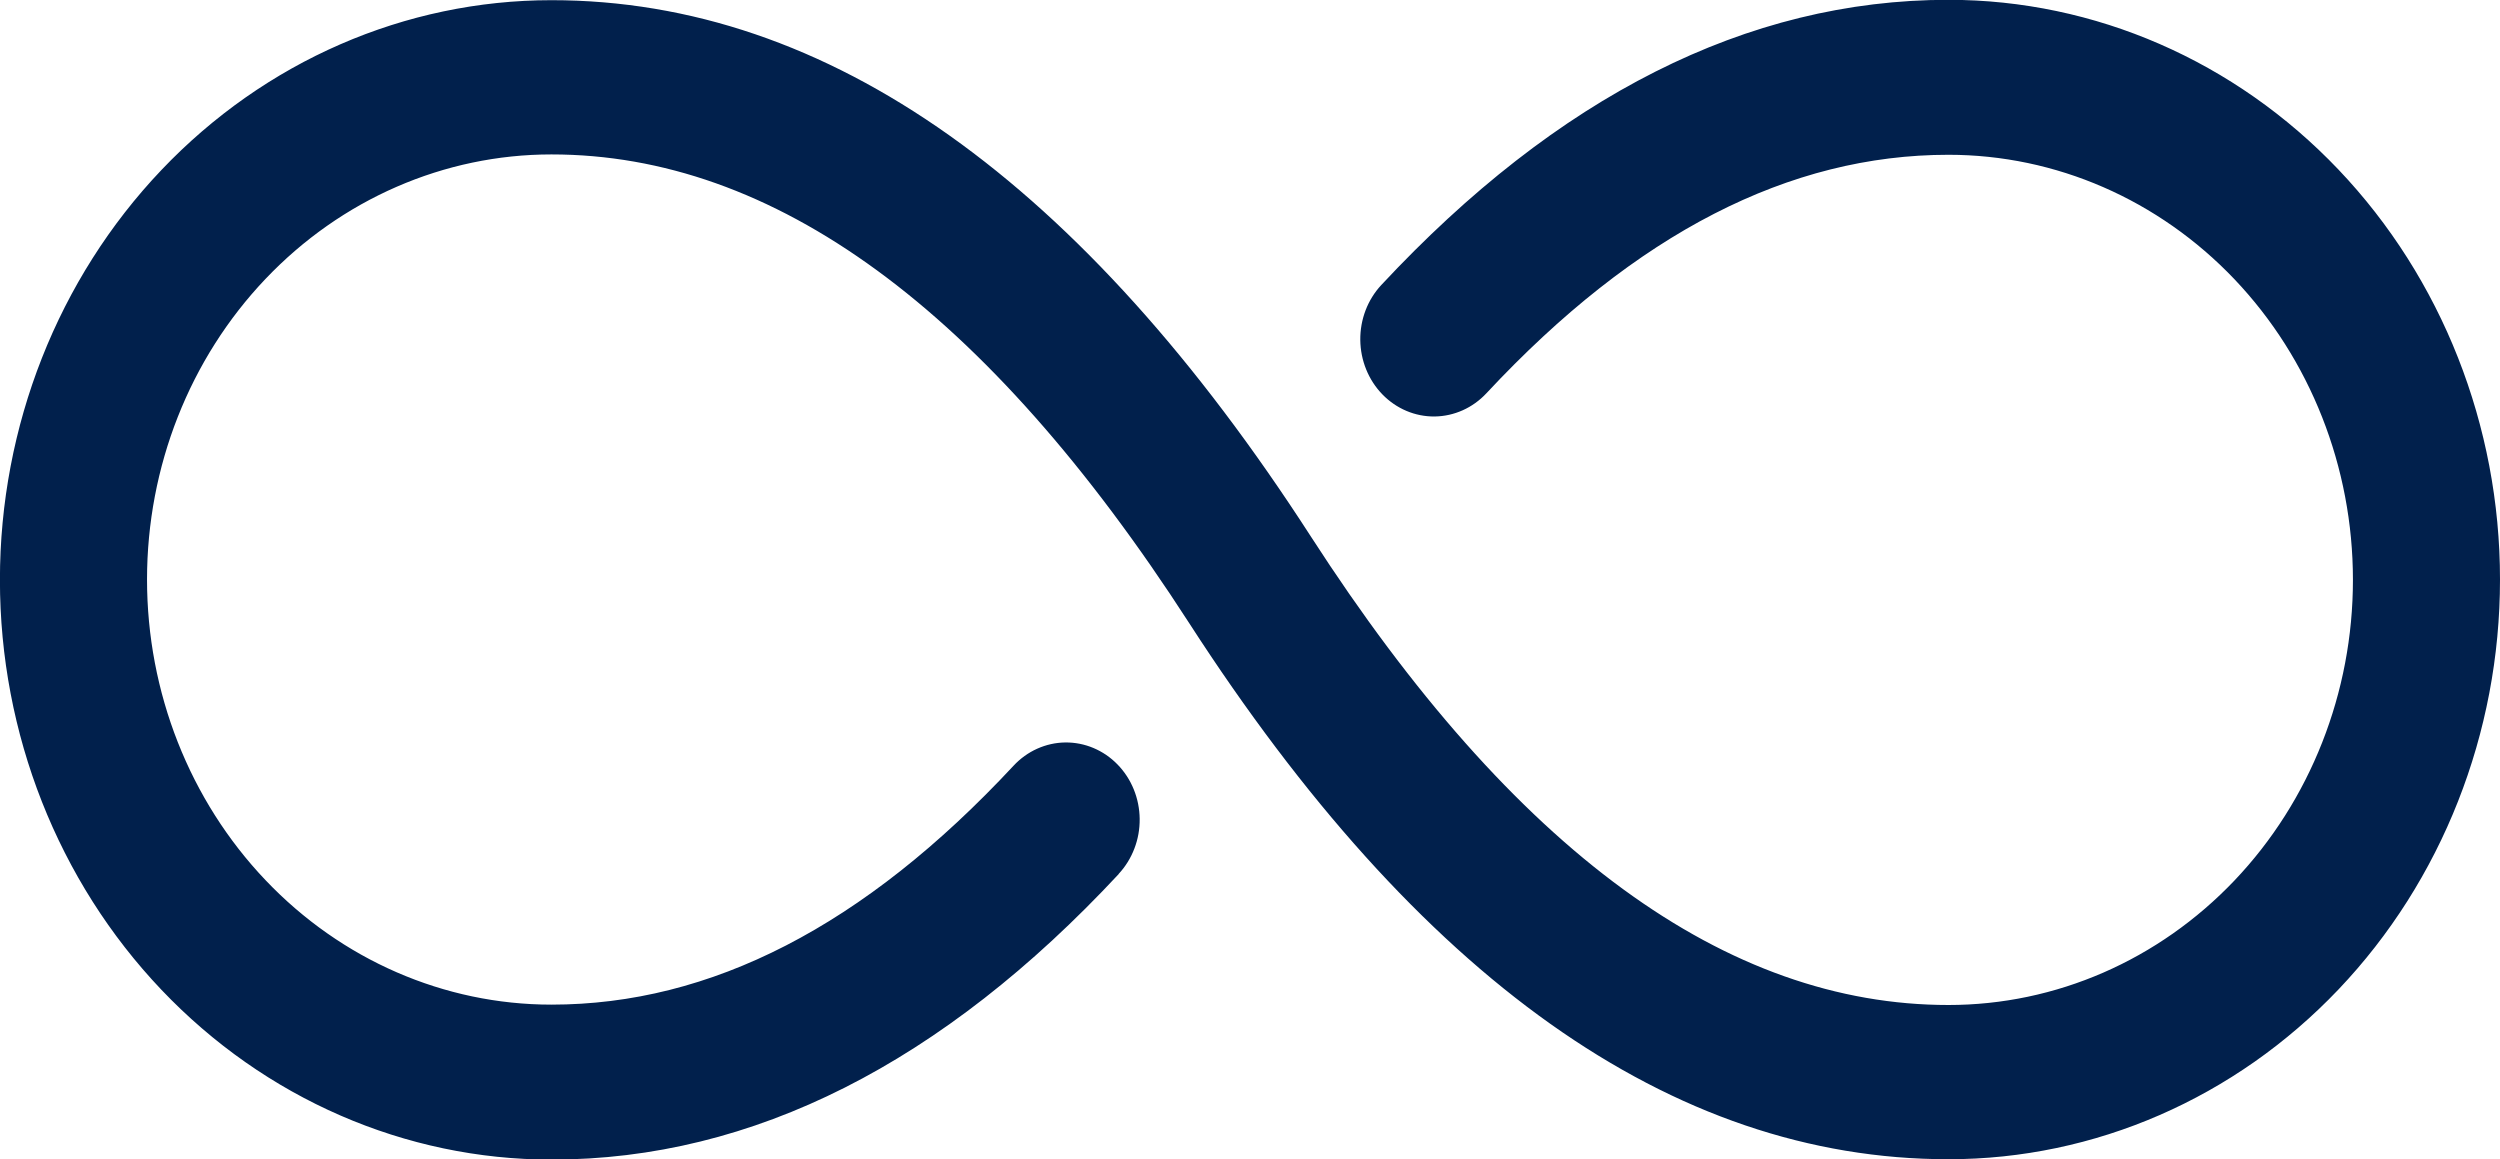 <svg width="69" height="32" viewBox="0 0 69 32" fill="none" xmlns="http://www.w3.org/2000/svg">
<g clip-path="url(#clip0_442_1125)">
<path d="M30.877 24.118C31.063 23.918 31.21 23.68 31.309 23.42C31.409 23.16 31.458 22.882 31.455 22.602C31.452 22.322 31.397 22.045 31.292 21.787C31.187 21.529 31.035 21.296 30.844 21.1C30.654 20.904 30.428 20.75 30.18 20.645C29.933 20.541 29.668 20.489 29.402 20.492C29.135 20.495 28.872 20.554 28.627 20.664C28.382 20.774 28.16 20.934 27.973 21.135C23.84 25.575 19.607 27.728 15.219 27.728C12.259 27.728 9.42 26.492 7.327 24.291C5.234 22.091 4.058 19.107 4.058 15.995C4.058 12.883 5.234 9.899 7.327 7.699C9.42 5.498 12.259 4.262 15.219 4.262C21.332 4.262 27.195 8.48 32.819 17.194C39.129 26.968 46.116 31.995 53.779 31.995C57.816 31.995 61.687 30.309 64.542 27.309C67.396 24.308 69 20.239 69 15.995C69 11.752 67.396 7.682 64.542 4.681C61.687 1.681 57.816 -0.005 53.779 -0.005C48.215 -0.005 42.975 2.664 38.123 7.867C37.746 8.272 37.538 8.818 37.544 9.384C37.55 9.95 37.77 10.49 38.155 10.886C38.54 11.282 39.059 11.501 39.597 11.495C40.136 11.488 40.65 11.257 41.027 10.852C45.159 6.423 49.393 4.272 53.779 4.272C56.739 4.272 59.578 5.508 61.672 7.708C63.765 9.909 64.941 12.893 64.941 16.005C64.941 19.116 63.765 22.101 61.672 24.301C59.578 26.502 56.739 27.738 53.779 27.738C47.666 27.738 41.803 23.52 36.179 14.806C29.87 5.032 22.882 0.005 15.219 0.005C11.182 0.005 7.311 1.69 4.456 4.691C1.602 7.692 -0.002 11.761 -0.002 16.005C-0.002 20.248 1.602 24.318 4.456 27.319C7.311 30.319 11.182 32.005 15.219 32.005C20.785 32.005 26.023 29.335 30.877 24.123V24.118Z" fill="#01204C"/>
</g>
<defs>
<clipPath id="clip0_442_1125">
<rect width="69" height="32" fill="white" transform="matrix(1 0 0 -1 0 32)"/>
</clipPath>
</defs>
</svg>

